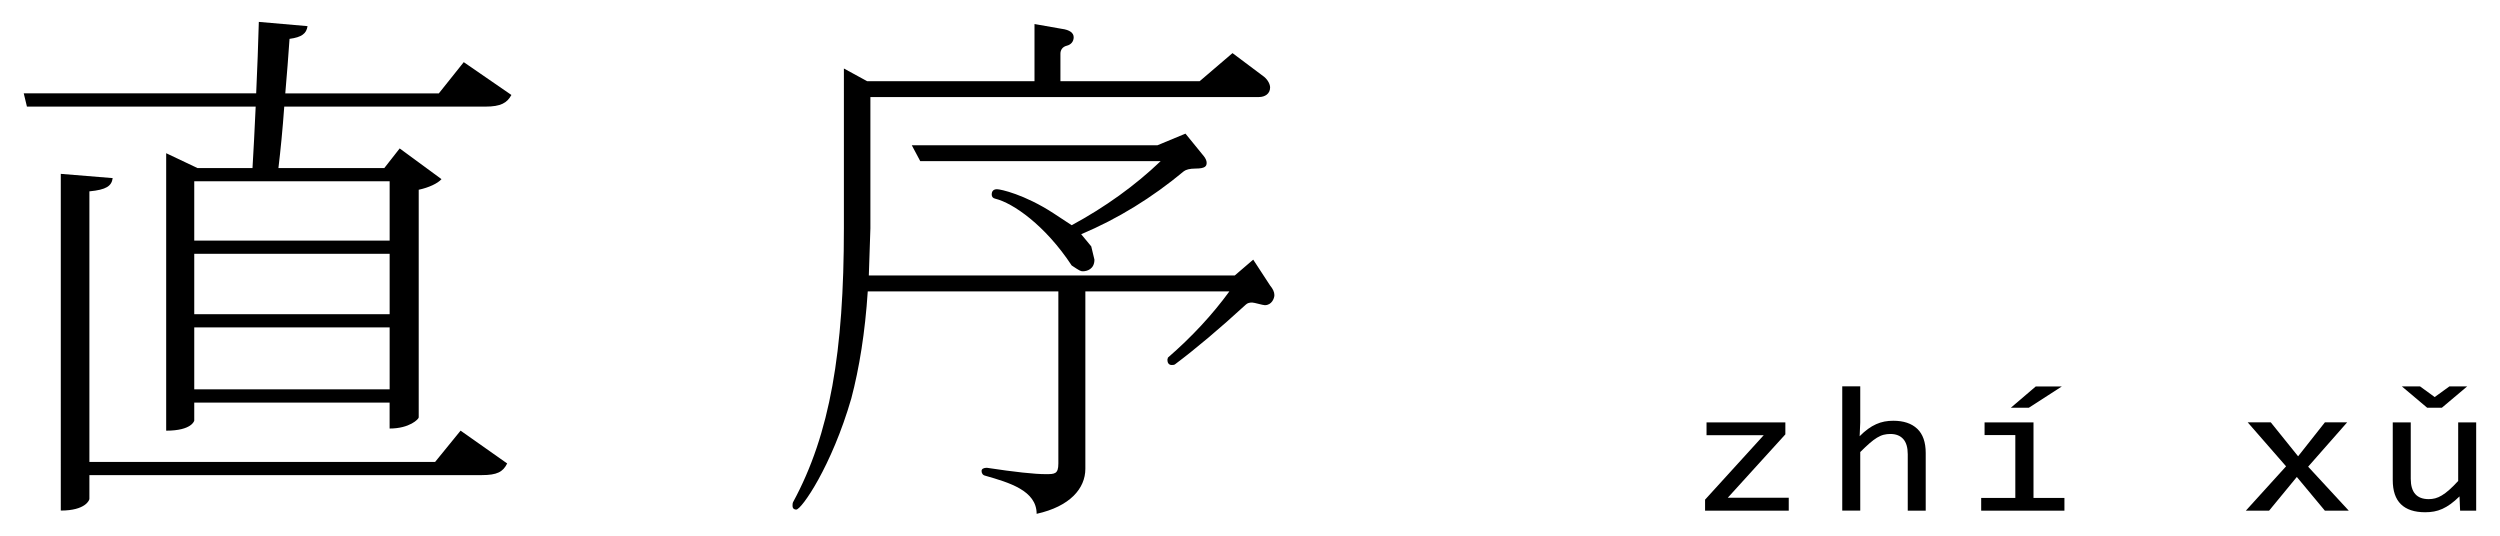<?xml version="1.0" encoding="utf-8"?>
<!-- Generator: Adobe Illustrator 25.2.3, SVG Export Plug-In . SVG Version: 6.00 Build 0)  -->
<svg version="1.1" id="圖層_1" xmlns="http://www.w3.org/2000/svg" xmlns:xlink="http://www.w3.org/1999/xlink" x="0px" y="0px"
	 viewBox="0 0 700 150" style="enable-background:new 0 0 700 150;" xml:space="preserve">
<g>
	<g>
		<path d="M129.85,17.4l13.34,9.19c-1.19,2.22-2.97,3.26-7.26,3.26H79.59c-0.44,6.23-1.04,12.31-1.63,17.2h29.65l4.3-5.49l11.71,8.6
			c-1.04,1.19-3.56,2.37-6.38,2.97v63.75c0,0.44-2.52,3.11-8.15,3.11v-7.26H54.39v5.04c0,0-0.59,2.82-7.86,2.82V42.9l8.75,4.15
			h15.42c0.3-4.74,0.59-10.82,0.89-17.2H7.54l-0.89-3.71h65.08c0.3-6.82,0.59-13.94,0.74-20.01l13.64,1.19
			c-0.3,2.08-1.63,3.11-5.04,3.56c-0.3,4.6-0.74,9.93-1.19,15.27h42.99L129.85,17.4z M121.84,129.33l7.12-8.75l13.05,9.19
			c-1.19,2.37-2.82,3.26-7.12,3.26H25.03v6.67c0,0.3-1.04,3.26-8.01,3.26V48.68l14.53,1.19c-0.3,2.22-1.78,3.26-6.52,3.71v75.76
			H121.84z M109.09,50.76H54.39v16.6h54.71V50.76z M54.39,71.07v16.9h54.71v-16.9H54.39z M54.39,109.02h54.71V91.68H54.39V109.02z"
			/>
		<path d="M345.71,77.15l5.19-4.45l4.74,7.26c0.74,0.89,1.19,1.78,1.19,2.67s-0.74,2.82-2.67,2.82c-0.59,0-2.96-0.74-3.56-0.74
			c-0.74,0-1.33,0.15-1.78,0.59c-7.26,6.67-13.94,12.3-19.87,16.75c-0.3,0.15-0.59,0.15-0.89,0.15c-0.89,0-1.19-0.74-1.19-1.48
			l0.15-0.59c6.67-5.78,12.45-12.01,17.2-18.53H303.9v49.67c0,5.49-4.3,10.53-13.64,12.6c0-6.52-7.71-8.75-14.38-10.67
			c-0.74-0.15-1.04-0.74-1.04-1.33s0.59-0.89,1.48-0.89c7.86,1.19,13.34,1.78,16.46,1.78c2.52,0,3.56,0,3.56-2.97V81.6h-53.37
			c-0.74,11.42-2.37,21.5-4.6,29.95c-5.49,18.98-13.94,31.13-15.42,31.13c-0.15,0-1.04,0-1.04-1.04c0-0.3,0-0.74,0.15-1.04
			c10.38-19.12,14.23-42.25,14.23-76.65V19.18l6.52,3.56h46.85V6.73l7.56,1.33c2.37,0.3,3.41,1.19,3.41,2.37s-0.74,2.08-1.93,2.37
			s-1.78,1.19-1.78,2.22v7.71h38.99l9.19-7.86l8.9,6.67c1.04,0.89,1.63,2.08,1.63,2.96c0,1.78-1.48,2.67-3.11,2.67H243.71v36.77
			l-0.44,13.19H345.71z M324.07,40.68l7.86-3.26l5.19,6.37c0.44,0.59,0.74,1.19,0.74,1.78c0,0.89-0.3,1.63-3.11,1.63
			c-1.63,0-2.67,0.3-3.26,0.74c-8.9,7.41-18.53,13.34-28.76,17.64l2.82,3.41l0.89,3.71c0,2.67-2.08,3.26-3.26,3.26
			c-0.59,0-0.89-0.15-3.11-1.63c-7.41-11.27-16.46-17.49-21.35-18.68c-0.74-0.15-1.04-0.59-1.04-1.19c0-1.04,0.59-1.48,1.48-1.48
			c1.04,0,7.71,1.48,15.72,6.67l5.19,3.41c9.34-5.04,17.79-11.12,24.91-17.94h-67.31l-2.37-4.45H324.07z"/>
	</g>
	<g>
		<path d="M500.85,142.98h-23.43v-3.08l16.42-18.04h-16.01v-3.59h22.07v3.35l-16.13,17.75h17.08V142.98z"/>
		<path d="M539.21,142.98h-5.04v-15.78c0-1.9-0.42-3.33-1.26-4.27c-0.84-0.94-2.04-1.42-3.61-1.42c-0.68,0-1.31,0.08-1.9,0.23
			s-1.2,0.43-1.84,0.81c-0.64,0.39-1.33,0.91-2.08,1.56s-1.62,1.48-2.61,2.46v16.39h-5.04v-34.78h5.04v10.07l-0.17,3.89
			c0.79-0.8,1.57-1.48,2.33-2.03c0.76-0.55,1.52-1,2.29-1.34c0.76-0.34,1.54-0.59,2.33-0.74c0.79-0.15,1.61-0.22,2.46-0.22
			c2.9,0,5.14,0.75,6.72,2.25c1.58,1.5,2.37,3.76,2.37,6.78V142.98z"/>
		<path d="M564.28,121.82h-8.6v-3.54h13.7v21.14h8.66v3.57h-23.31v-3.57h9.56V121.82z M577.31,108.21l-9.24,5.96h-5.04l6.98-5.96
			H577.31z"/>
		<path d="M657.65,142.98h-6.69l-7.85-9.43l-7.76,9.43h-6.51l11.26-12.41l-10.74-12.31h6.46l7.65,9.5l7.5-9.5h6.23l-10.92,12.41
			L657.65,142.98z"/>
		<path d="M693.35,142.98h-4.52l-0.17-3.99c-0.87,0.85-1.69,1.56-2.48,2.13c-0.78,0.57-1.56,1.02-2.33,1.37
			c-0.77,0.34-1.55,0.59-2.33,0.73c-0.78,0.14-1.61,0.21-2.48,0.21c-2.99,0-5.25-0.75-6.78-2.24c-1.53-1.49-2.29-3.75-2.29-6.77
			v-16.15h5.04v15.8c0,3.79,1.68,5.69,5.04,5.69c0.62,0,1.22-0.08,1.81-0.23s1.21-0.43,1.85-0.81c0.65-0.38,1.34-0.91,2.08-1.56
			s1.58-1.49,2.5-2.49v-16.39h5.04V142.98z M679.6,114.16l-7.07-5.96h5.1l4.08,2.98l4.11-2.98h4.98l-7.07,5.96H679.6z"/>
	</g>
</g>
</svg>
